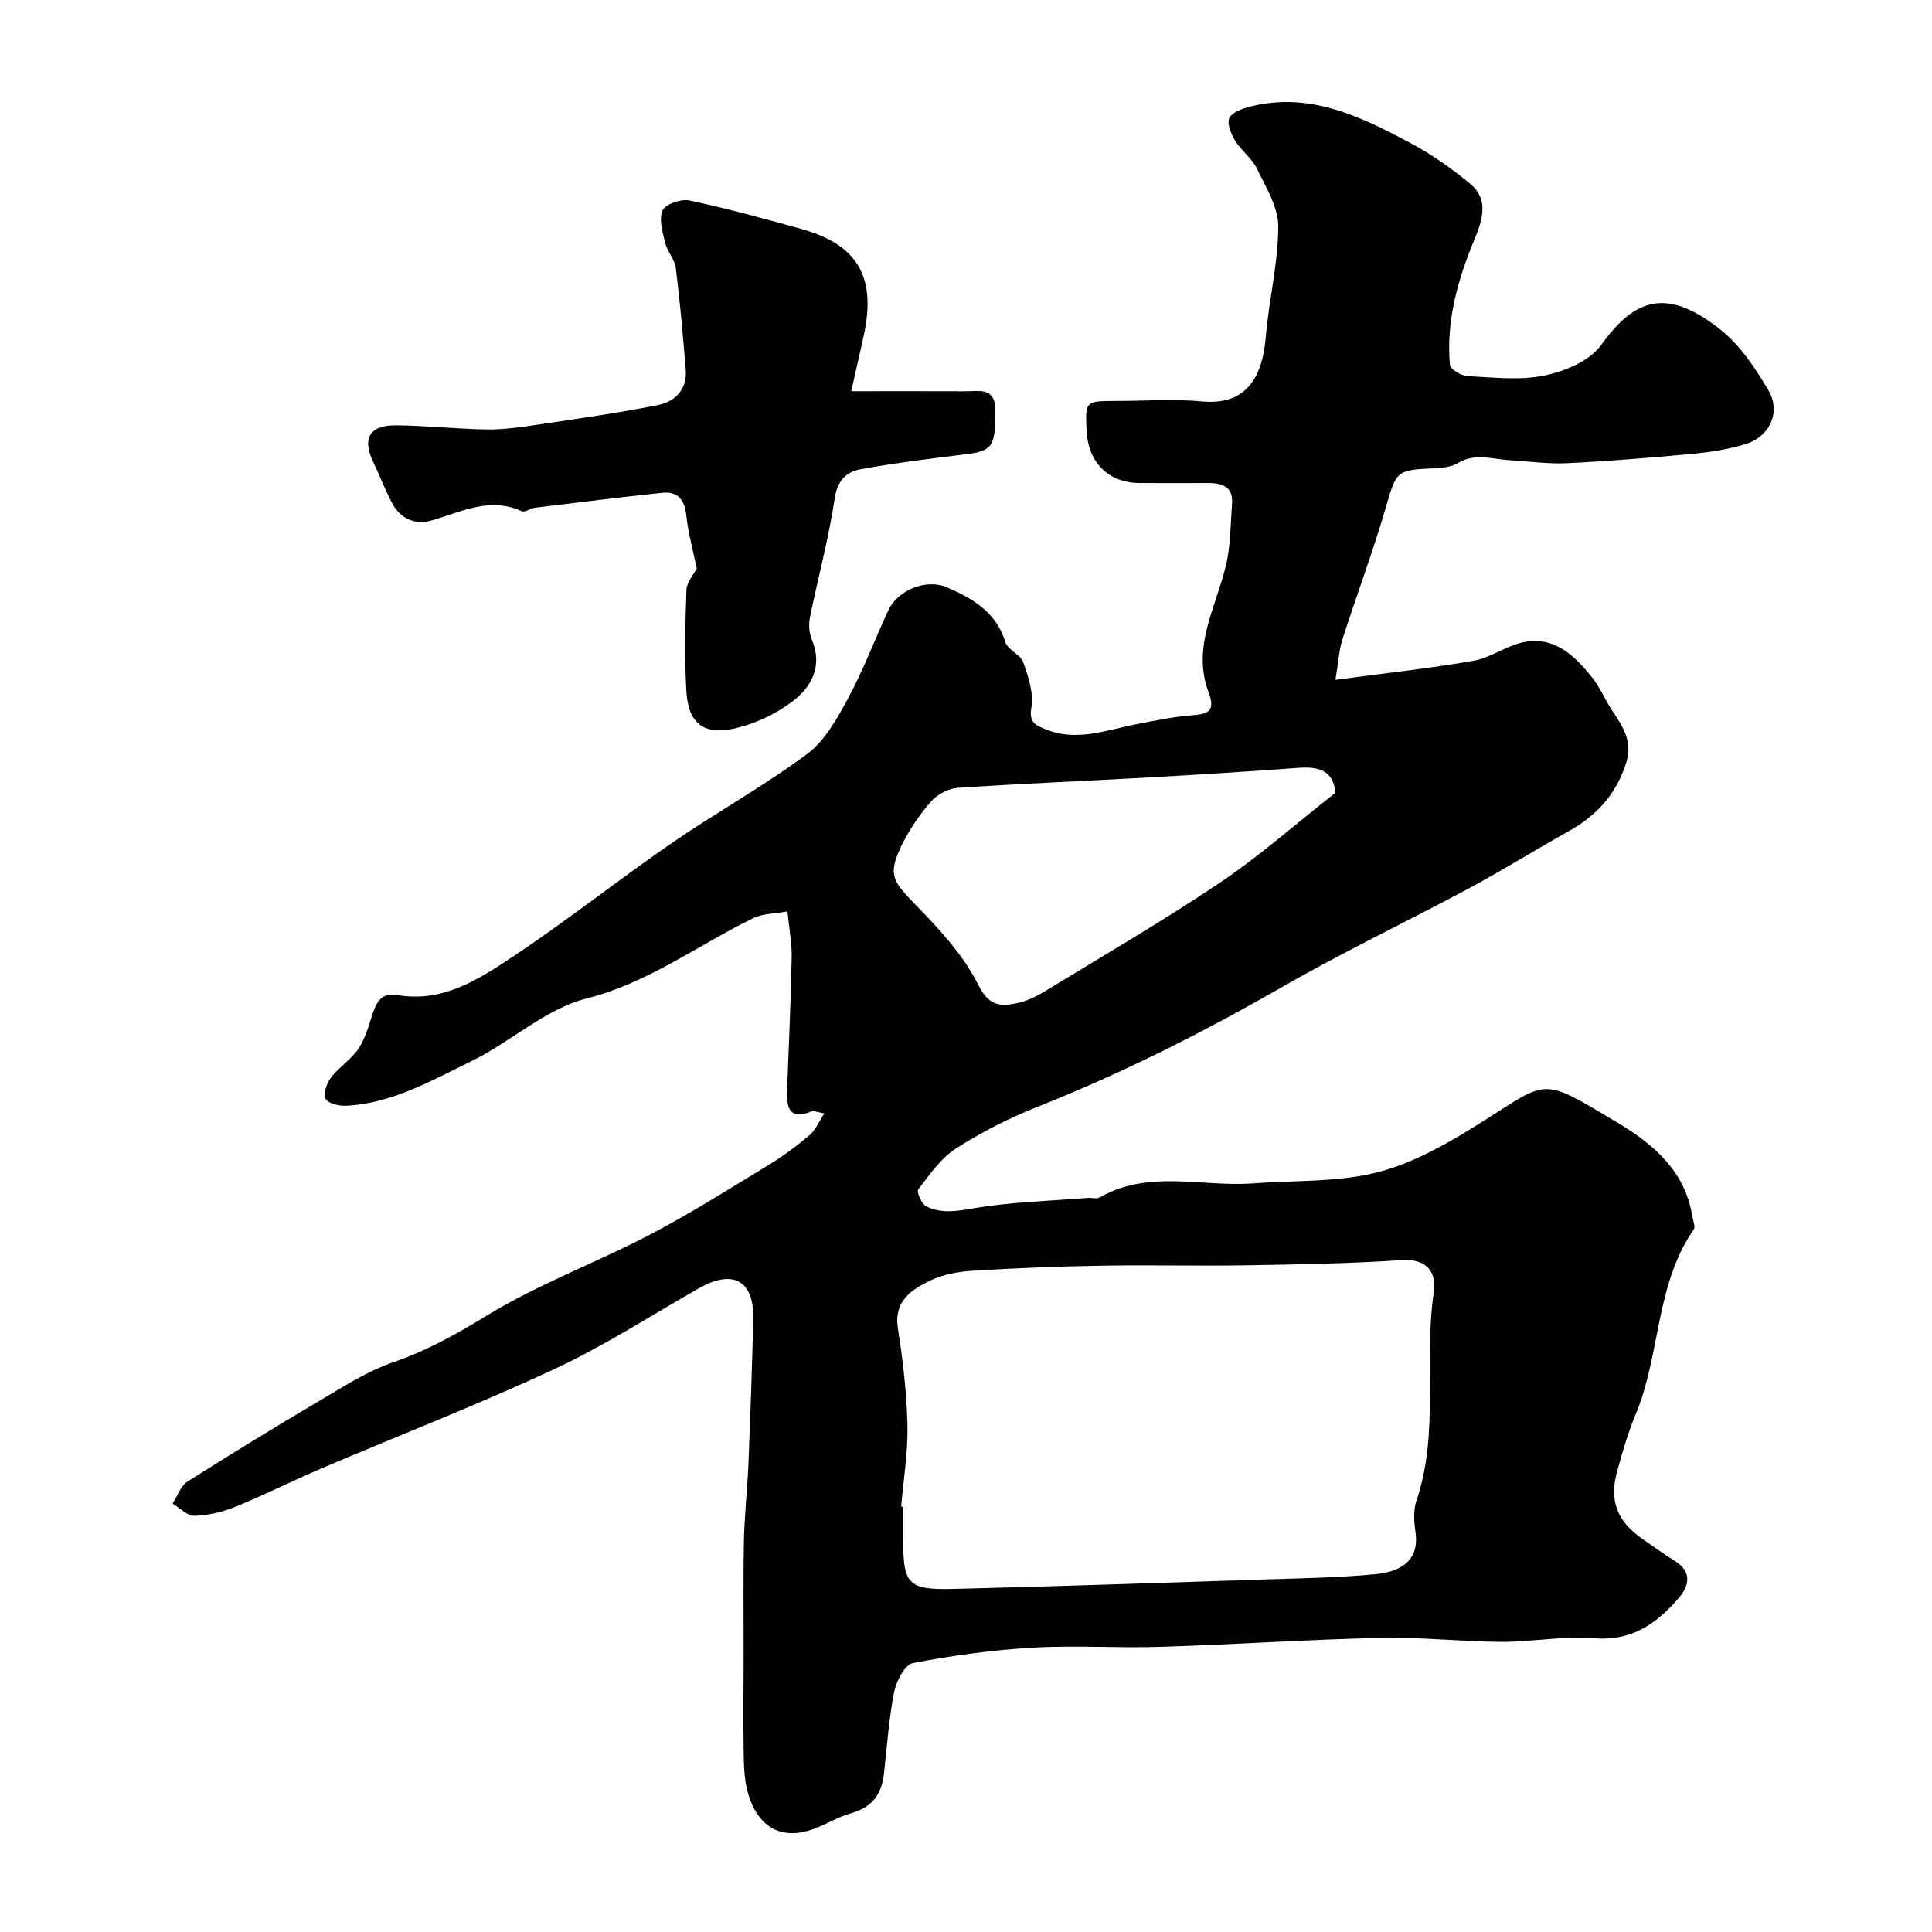 <svg enable-background="new 0 0 400 400" viewBox="0 0 400 400" xmlns="http://www.w3.org/2000/svg"><g fill="#010103"><path d="m276.49 140.75c10.44-1.39 19.56-2.38 28.57-3.94 3.4-.59 6.47-2.9 9.86-3.73 6.66-1.63 10.91 2.48 14.67 7.13 1.22 1.51 2.1 3.3 3.05 5.01 2.17 3.9 5.71 7.25 4.1 12.52-1.99 6.5-6.04 11.05-11.89 14.31-6.95 3.88-13.71 8.11-20.72 11.87-12.89 6.92-26.13 13.22-38.81 20.5-16.29 9.35-32.97 17.78-50.44 24.7-5.88 2.33-11.63 5.25-16.95 8.66-3.15 2.02-5.47 5.43-7.82 8.48-.38.5.68 3 1.63 3.48 2.97 1.5 6.02 1.09 9.44.49 7.9-1.38 16-1.57 24.02-2.22.83-.07 1.84.27 2.47-.09 10.18-5.86 21.21-2.11 31.83-2.92 8.7-.66 17.7-.18 26-2.37 7.7-2.03 15.01-6.35 21.85-10.68 13.32-8.42 11.71-9.01 27.62.54 7.47 4.48 13.89 9.98 15.39 19.3.15.93.71 2.18.32 2.74-8.01 11.55-6.85 25.97-12.07 38.39-1.56 3.73-2.67 7.67-3.77 11.58-1.74 6.22-.04 10.54 5.34 14.21 2.16 1.47 4.26 3.04 6.48 4.4 3.67 2.25 3.16 5.13.89 7.76-4.55 5.26-9.71 8.95-17.48 8.31-6.36-.52-12.86.78-19.29.75-8.27-.04-16.54-1.02-24.8-.83-15.21.34-30.4 1.38-45.61 1.86-8.86.28-17.76-.34-26.6.17-8.3.48-16.61 1.62-24.78 3.19-1.66.32-3.43 3.75-3.87 5.99-1.1 5.6-1.48 11.34-2.12 17.03-.47 4.19-2.52 6.88-6.73 8.05-2.49.69-4.78 2.06-7.2 3.04-7.36 2.97-12.13-.31-14.13-6.9-.76-2.5-.91-5.25-.96-7.9-.12-7.19-.03-14.37-.02-21.56.01-7.7-.1-15.4.06-23.09.11-5.27.71-10.53.93-15.81.4-9.98.76-19.97 1-29.96.2-8.42-4.43-10.38-11.3-6.46-9.94 5.67-19.62 11.93-29.97 16.75-15.78 7.36-32.05 13.67-48.08 20.5-6 2.56-11.84 5.51-17.89 7.97-2.65 1.08-5.6 1.78-8.44 1.86-1.49.04-3.03-1.63-4.54-2.52 1.01-1.55 1.67-3.67 3.09-4.57 9.47-6.01 19.06-11.85 28.72-17.56 4.46-2.64 8.96-5.46 13.81-7.12 6.99-2.39 13.15-5.84 19.46-9.7 10.63-6.49 22.52-10.88 33.6-16.66 8.52-4.44 16.66-9.61 24.88-14.6 2.92-1.78 5.69-3.86 8.31-6.07 1.21-1.02 1.87-2.69 3.07-4.51-1.45-.25-2.17-.61-2.66-.41-4.31 1.76-5.2-.46-5.06-4.14.36-9.27.77-18.53.96-27.8.06-2.89-.51-5.8-.88-9.48-2.71.5-5.08.45-6.99 1.37-11.5 5.56-21.66 13.39-34.6 16.66-8.5 2.15-15.7 9.02-23.86 12.99-8.22 4-16.35 8.72-25.84 9.22-1.48.08-3.75-.41-4.3-1.39-.56-1 .16-3.24 1.04-4.39 1.64-2.15 4.1-3.7 5.64-5.9 1.36-1.95 2.09-4.41 2.82-6.73.85-2.7 1.79-5.12 5.3-4.51 9.43 1.63 16.88-3.25 24-7.99 11.14-7.41 21.66-15.76 32.68-23.36 9.25-6.38 19.15-11.85 28.16-18.53 3.68-2.73 6.23-7.35 8.5-11.54 3.17-5.87 5.52-12.17 8.34-18.23 1.97-4.23 7.88-6.6 12.1-4.77 5.35 2.31 10.22 5.12 12.13 11.35.5 1.62 3.12 2.55 3.7 4.18 1.06 2.99 2.2 6.42 1.68 9.38-.56 3.2 1.02 3.7 2.95 4.49 6.42 2.63 12.56.17 18.79-1.05 3.83-.75 7.69-1.55 11.57-1.85 3.51-.27 4.81-.96 3.35-4.86-3.44-9.24 1.54-17.48 3.61-26.1.99-4.13.95-8.52 1.28-12.8.28-3.67-2.14-4.33-5.08-4.32-4.67.01-9.33.03-14 0-6.47-.05-10.67-4.16-11.02-10.74-.33-6.25-.33-6.25 6.31-6.26 5.86 0 11.76-.44 17.58.1 8.69.81 12.44-4.37 13.19-13.3.64-7.65 2.56-15.25 2.59-22.87.02-4.02-2.55-8.16-4.42-12.03-1.04-2.15-3.25-3.72-4.52-5.8-.84-1.37-1.73-3.56-1.18-4.69.6-1.23 2.77-1.96 4.38-2.37 12.23-3.09 22.71 2.04 32.98 7.49 4.43 2.35 8.63 5.31 12.5 8.51 3.65 3.02 2.79 6.94.94 11.38-3.45 8.24-5.96 16.95-5.14 26.09.08.92 2.34 2.29 3.65 2.35 5.32.27 10.83.93 15.94-.13 4.22-.88 9.34-3 11.69-6.27 6.86-9.57 13.48-12.16 24.74-3.22 4.1 3.25 7.25 8.02 9.95 12.62 2.59 4.41.24 9.51-4.62 11.03-3.54 1.1-7.29 1.7-10.99 2.05-8.69.82-17.39 1.52-26.1 1.95-3.93.19-7.89-.39-11.83-.61-3.6-.2-7.19-1.59-10.79.59-1.43.87-3.44 1.01-5.2 1.09-7.56.32-7.56.66-9.73 8.14-2.66 9.18-6.04 18.14-8.96 27.25-.71 2.24-.83 4.68-1.45 8.39zm-89.91 171.17c.14.01.28.02.42.04v7c0 9.03 1.06 10.24 10.33 10.01 21.74-.54 43.48-1.27 65.22-1.98 7.43-.24 14.88-.37 22.27-1.08 5.74-.55 9.05-3.24 8.24-8.73-.31-2.1-.47-4.49.19-6.44 4.8-14.11 1.48-28.87 3.6-43.2.59-3.98-1.26-7.01-6.66-6.65-10.74.72-21.51.9-32.28 1.08-9.86.16-19.72-.1-29.58.07-8.93.15-17.87.49-26.78 1.04-3.04.19-6.27.74-8.97 2.05-3.94 1.9-7.58 4.28-6.67 9.98 1.05 6.63 1.82 13.36 1.97 20.06.12 5.57-.83 11.16-1.3 16.75zm89.88-147.76c-.31-4.5-3.32-5.5-7.52-5.19-10.52.77-21.05 1.43-31.59 2.02-13.03.73-26.07 1.25-39.09 2.13-1.91.13-4.18 1.34-5.46 2.79-2.35 2.66-4.43 5.7-6.01 8.88-3.03 6.1-2.04 7.59 2.41 12.16 5.01 5.14 10.18 10.61 13.32 16.91 2.19 4.4 4.46 4.53 7.88 3.87 2.03-.4 4.04-1.35 5.82-2.43 12.18-7.42 24.53-14.61 36.37-22.56 8.22-5.54 15.72-12.18 23.87-18.58z"/><path d="m176.24 81c7.97 0 15.86-.02 23.74.01 2.88.01 6.12-.91 6.11 4.09-.01 7.19-.57 8.27-6 8.93-7.3.89-14.6 1.8-21.83 3.11-2.93.53-4.87 2.21-5.43 5.98-1.24 8.3-3.47 16.46-5.14 24.7-.29 1.46-.18 3.22.39 4.58 2.32 5.58-.08 9.91-4.17 12.95-3.44 2.54-7.65 4.54-11.81 5.47-6.5 1.45-9.62-1.11-10-7.76-.39-6.97-.23-13.99.02-20.98.06-1.58 1.49-3.12 2.14-4.37-.77-3.73-1.78-7.33-2.17-11-.35-3.3-1.79-5.02-5.03-4.68-8.78.93-17.54 2.02-26.3 3.09-.95.12-2.09 1.02-2.75.72-6.64-3.03-12.5.15-18.62 1.91-3.54 1.02-6.55-.38-8.29-3.73-1.42-2.75-2.54-5.65-3.86-8.45-2.28-4.82-.73-7.56 4.75-7.51 6.27.05 12.52.76 18.79.85 3.42.05 6.88-.44 10.28-.95 8.37-1.25 16.77-2.43 25.07-4.07 3.6-.71 6.18-3.21 5.84-7.36-.57-7.02-1.18-14.05-2.05-21.03-.23-1.81-1.77-3.41-2.21-5.23-.54-2.21-1.33-4.9-.52-6.72.58-1.3 3.81-2.41 5.53-2.05 7.77 1.65 15.45 3.75 23.11 5.88 11.66 3.24 15.56 9.83 13.07 21.76-.75 3.5-1.57 6.98-2.66 11.86z"/></g></svg>